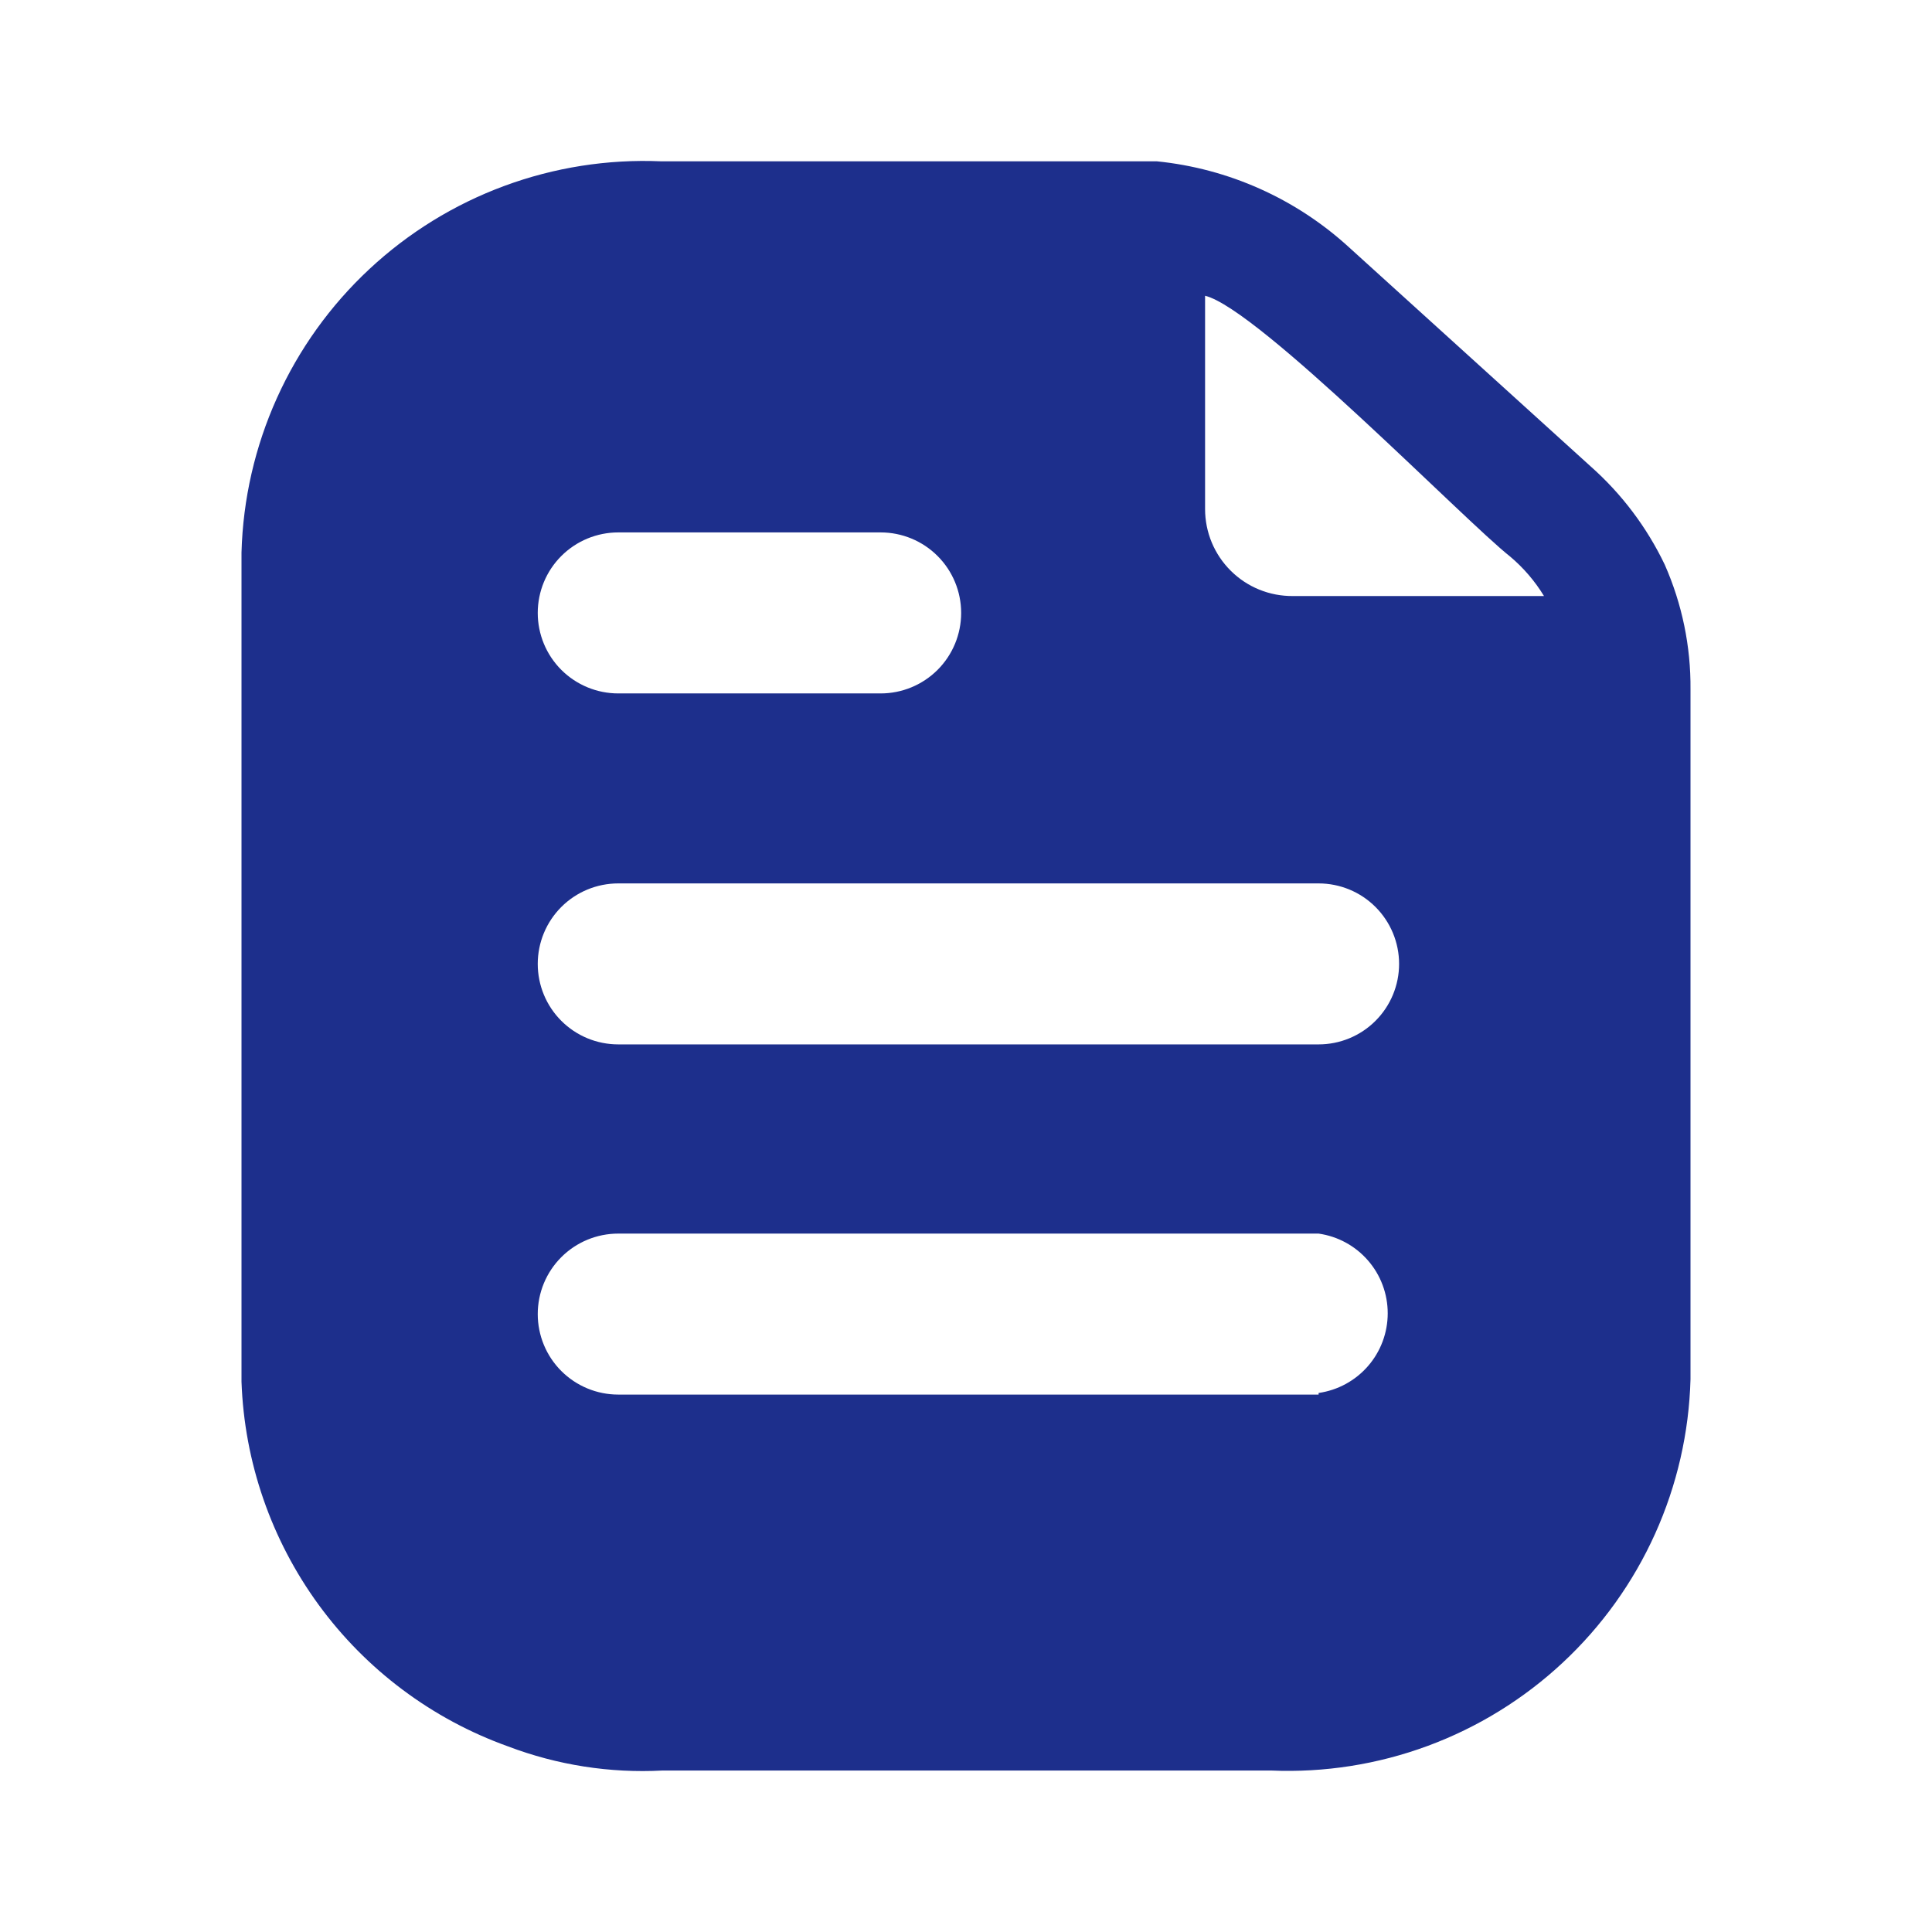 <svg width="71" height="71" viewBox="0 0 71 71" fill="none" xmlns="http://www.w3.org/2000/svg">
<path d="M61.178 20.75C60.521 19.377 59.596 18.15 58.457 17.141L49.582 9.094C47.628 7.303 45.148 6.193 42.511 5.928H24.288C22.328 5.845 20.372 6.153 18.532 6.833C16.692 7.513 15.006 8.553 13.572 9.891C12.137 11.229 10.983 12.838 10.177 14.627C9.371 16.415 8.928 18.345 8.875 20.306V50.777C8.98 53.734 9.969 56.591 11.714 58.98C13.46 61.369 15.882 63.18 18.667 64.178C20.478 64.866 22.413 65.169 24.347 65.066H46.712C48.672 65.149 50.629 64.841 52.468 64.161C54.308 63.481 55.994 62.441 57.428 61.103C58.863 59.766 60.017 58.156 60.823 56.368C61.629 54.58 62.072 52.649 62.125 50.688V25.335C62.139 23.757 61.816 22.194 61.178 20.75ZM22.72 19.566H32.364C33.149 19.566 33.901 19.878 34.456 20.433C35.011 20.988 35.322 21.74 35.322 22.525C35.322 23.309 35.011 24.062 34.456 24.617C33.901 25.171 33.149 25.483 32.364 25.483H22.72C21.935 25.483 21.183 25.171 20.628 24.617C20.073 24.062 19.762 23.309 19.762 22.525C19.762 21.74 20.073 20.988 20.628 20.433C21.183 19.878 21.935 19.566 22.72 19.566ZM48.458 51.25H22.72C21.935 51.25 21.183 50.938 20.628 50.384C20.073 49.829 19.762 49.076 19.762 48.292C19.762 47.507 20.073 46.755 20.628 46.2C21.183 45.645 21.935 45.334 22.72 45.334H48.458C49.163 45.434 49.808 45.785 50.275 46.324C50.742 46.862 50.998 47.55 50.998 48.262C50.998 48.974 50.742 49.663 50.275 50.201C49.808 50.739 49.163 51.09 48.458 51.191V51.25ZM48.458 38.381H22.72C21.935 38.381 21.183 38.07 20.628 37.515C20.073 36.96 19.762 36.208 19.762 35.423C19.762 34.639 20.073 33.886 20.628 33.331C21.183 32.776 21.935 32.465 22.72 32.465H48.458C49.242 32.465 49.995 32.776 50.549 33.331C51.104 33.886 51.416 34.639 51.416 35.423C51.416 36.208 51.104 36.96 50.549 37.515C49.995 38.07 49.242 38.381 48.458 38.381ZM47.511 21.904C47.089 21.907 46.67 21.828 46.279 21.669C45.888 21.51 45.532 21.275 45.233 20.978C44.933 20.681 44.695 20.328 44.532 19.938C44.37 19.549 44.286 19.131 44.286 18.709V10.869C46.239 11.342 53.842 19.152 55.498 20.454C55.988 20.867 56.408 21.356 56.741 21.904H47.511Z" fill="#1D2F8C"/>
</svg>
